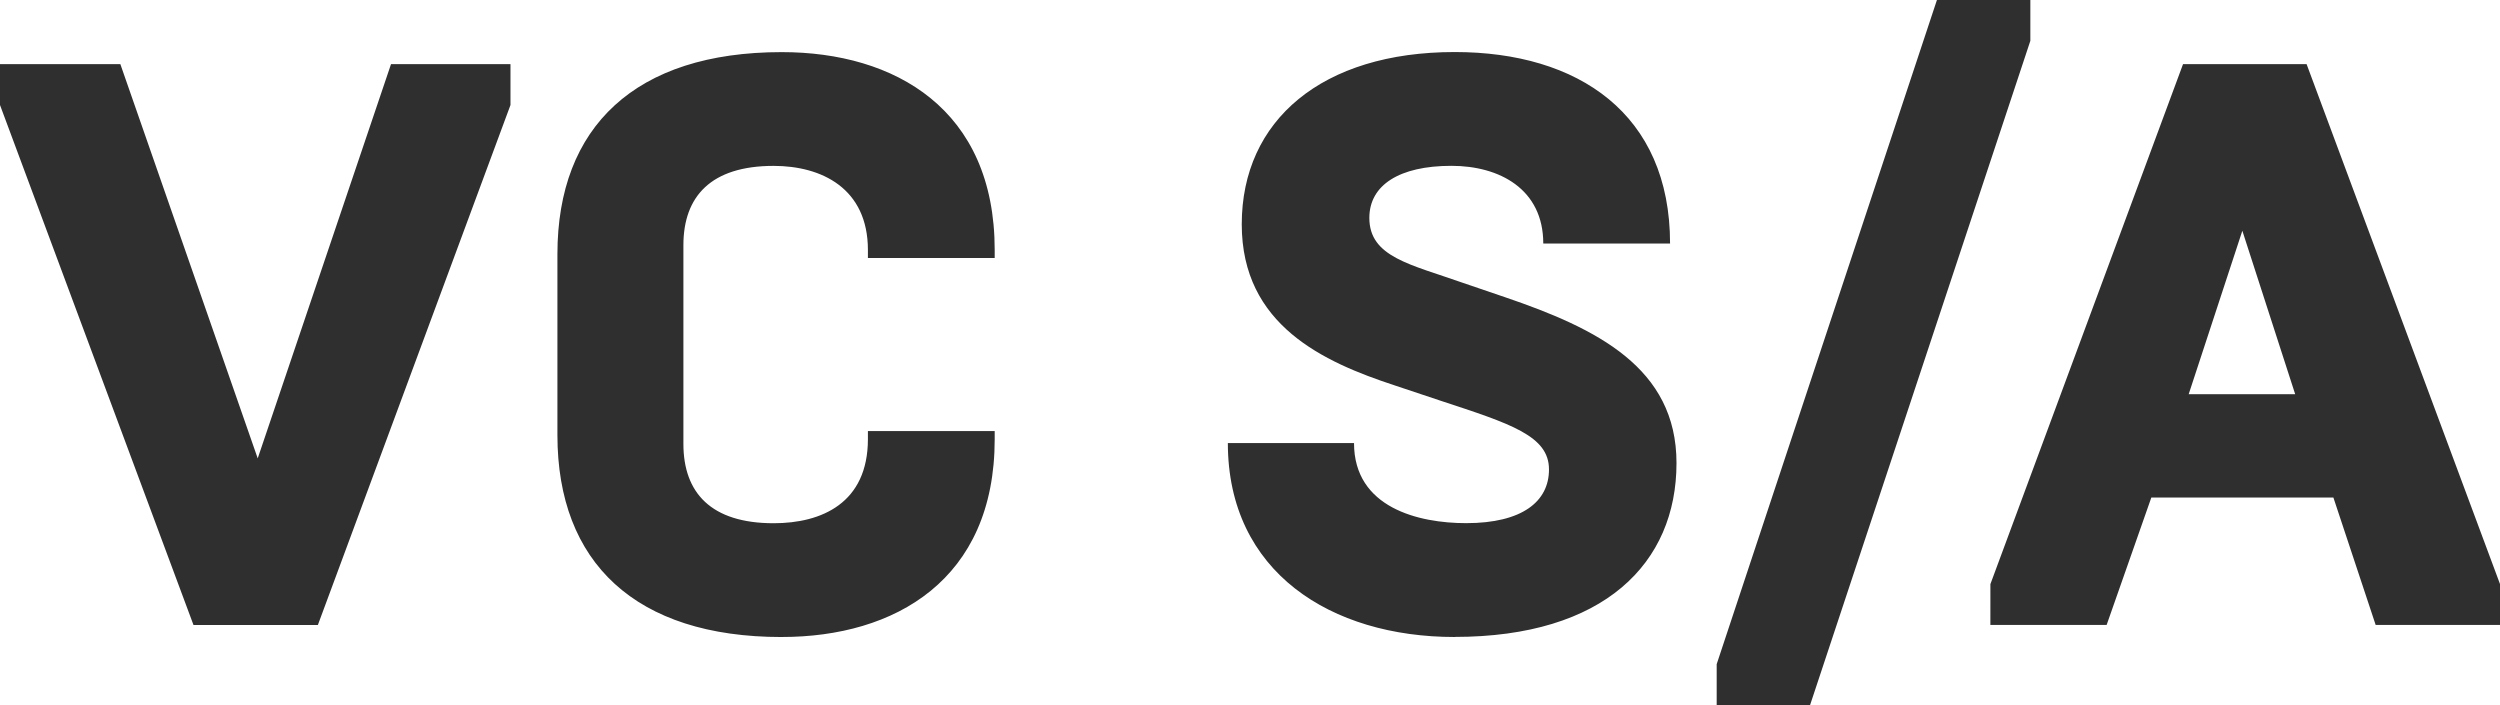 <svg id="logo-vcsa" xmlns="http://www.w3.org/2000/svg" width="93.682" height="26.421" viewBox="0 0 93.682 26.421">
  <path id="Path_9751" data-name="Path 9751" d="M179.125,215.813l2.011-6.125,1.98,6.125Zm-7.431,8.647h4.356l1.675-4.774h6.823l1.584,4.774h4.66v-1.531l-7.249-19.486h-4.629l-7.219,19.486Zm-10.256,3h3.5l8.254-24.89v-1.531h-3.5l-8.254,24.89Zm-9.821-2.552c5.6,0,8.315-2.762,8.315-6.515,0-3.573-2.984-5.044-6.426-6.215l-1.584-.54c-1.95-.691-3.5-.961-3.5-2.432,0-1.231,1.127-1.951,3.076-1.951,1.8,0,3.442.87,3.442,2.912h4.751c0-4.864-3.442-7.176-8.071-7.176-4.964,0-7.979,2.552-7.979,6.455,0,3.783,3.076,5.164,5.726,6.035l1.706.57c2.649.871,4.081,1.321,4.081,2.582,0,1.2-1,2.012-3.106,2.012-1.767,0-4.2-.571-4.2-3H143.12c0,4.834,3.868,7.266,8.5,7.266m-25.217,0c4.234,0,7.98-2.132,7.98-7.416v-.3h-4.751v.3c0,2.4-1.736,3.153-3.533,3.153-2.345,0-3.381-1.141-3.381-2.973v-7.446c0-1.831,1.036-2.972,3.381-2.972,1.8,0,3.533.841,3.533,3.153v.3h4.751v-.3c0-5.284-3.746-7.416-7.98-7.416-5.482,0-8.406,2.793-8.406,7.567v6.785c0,4.774,2.924,7.566,8.406,7.566m-22.043-.45h4.66l7.218-19.486v-1.531h-4.477l-4.995,14.772-5.147-14.772H97.109v1.531Z" transform="translate(-97.109 -201.041)" fill="#2f2f2f"/>
</svg>